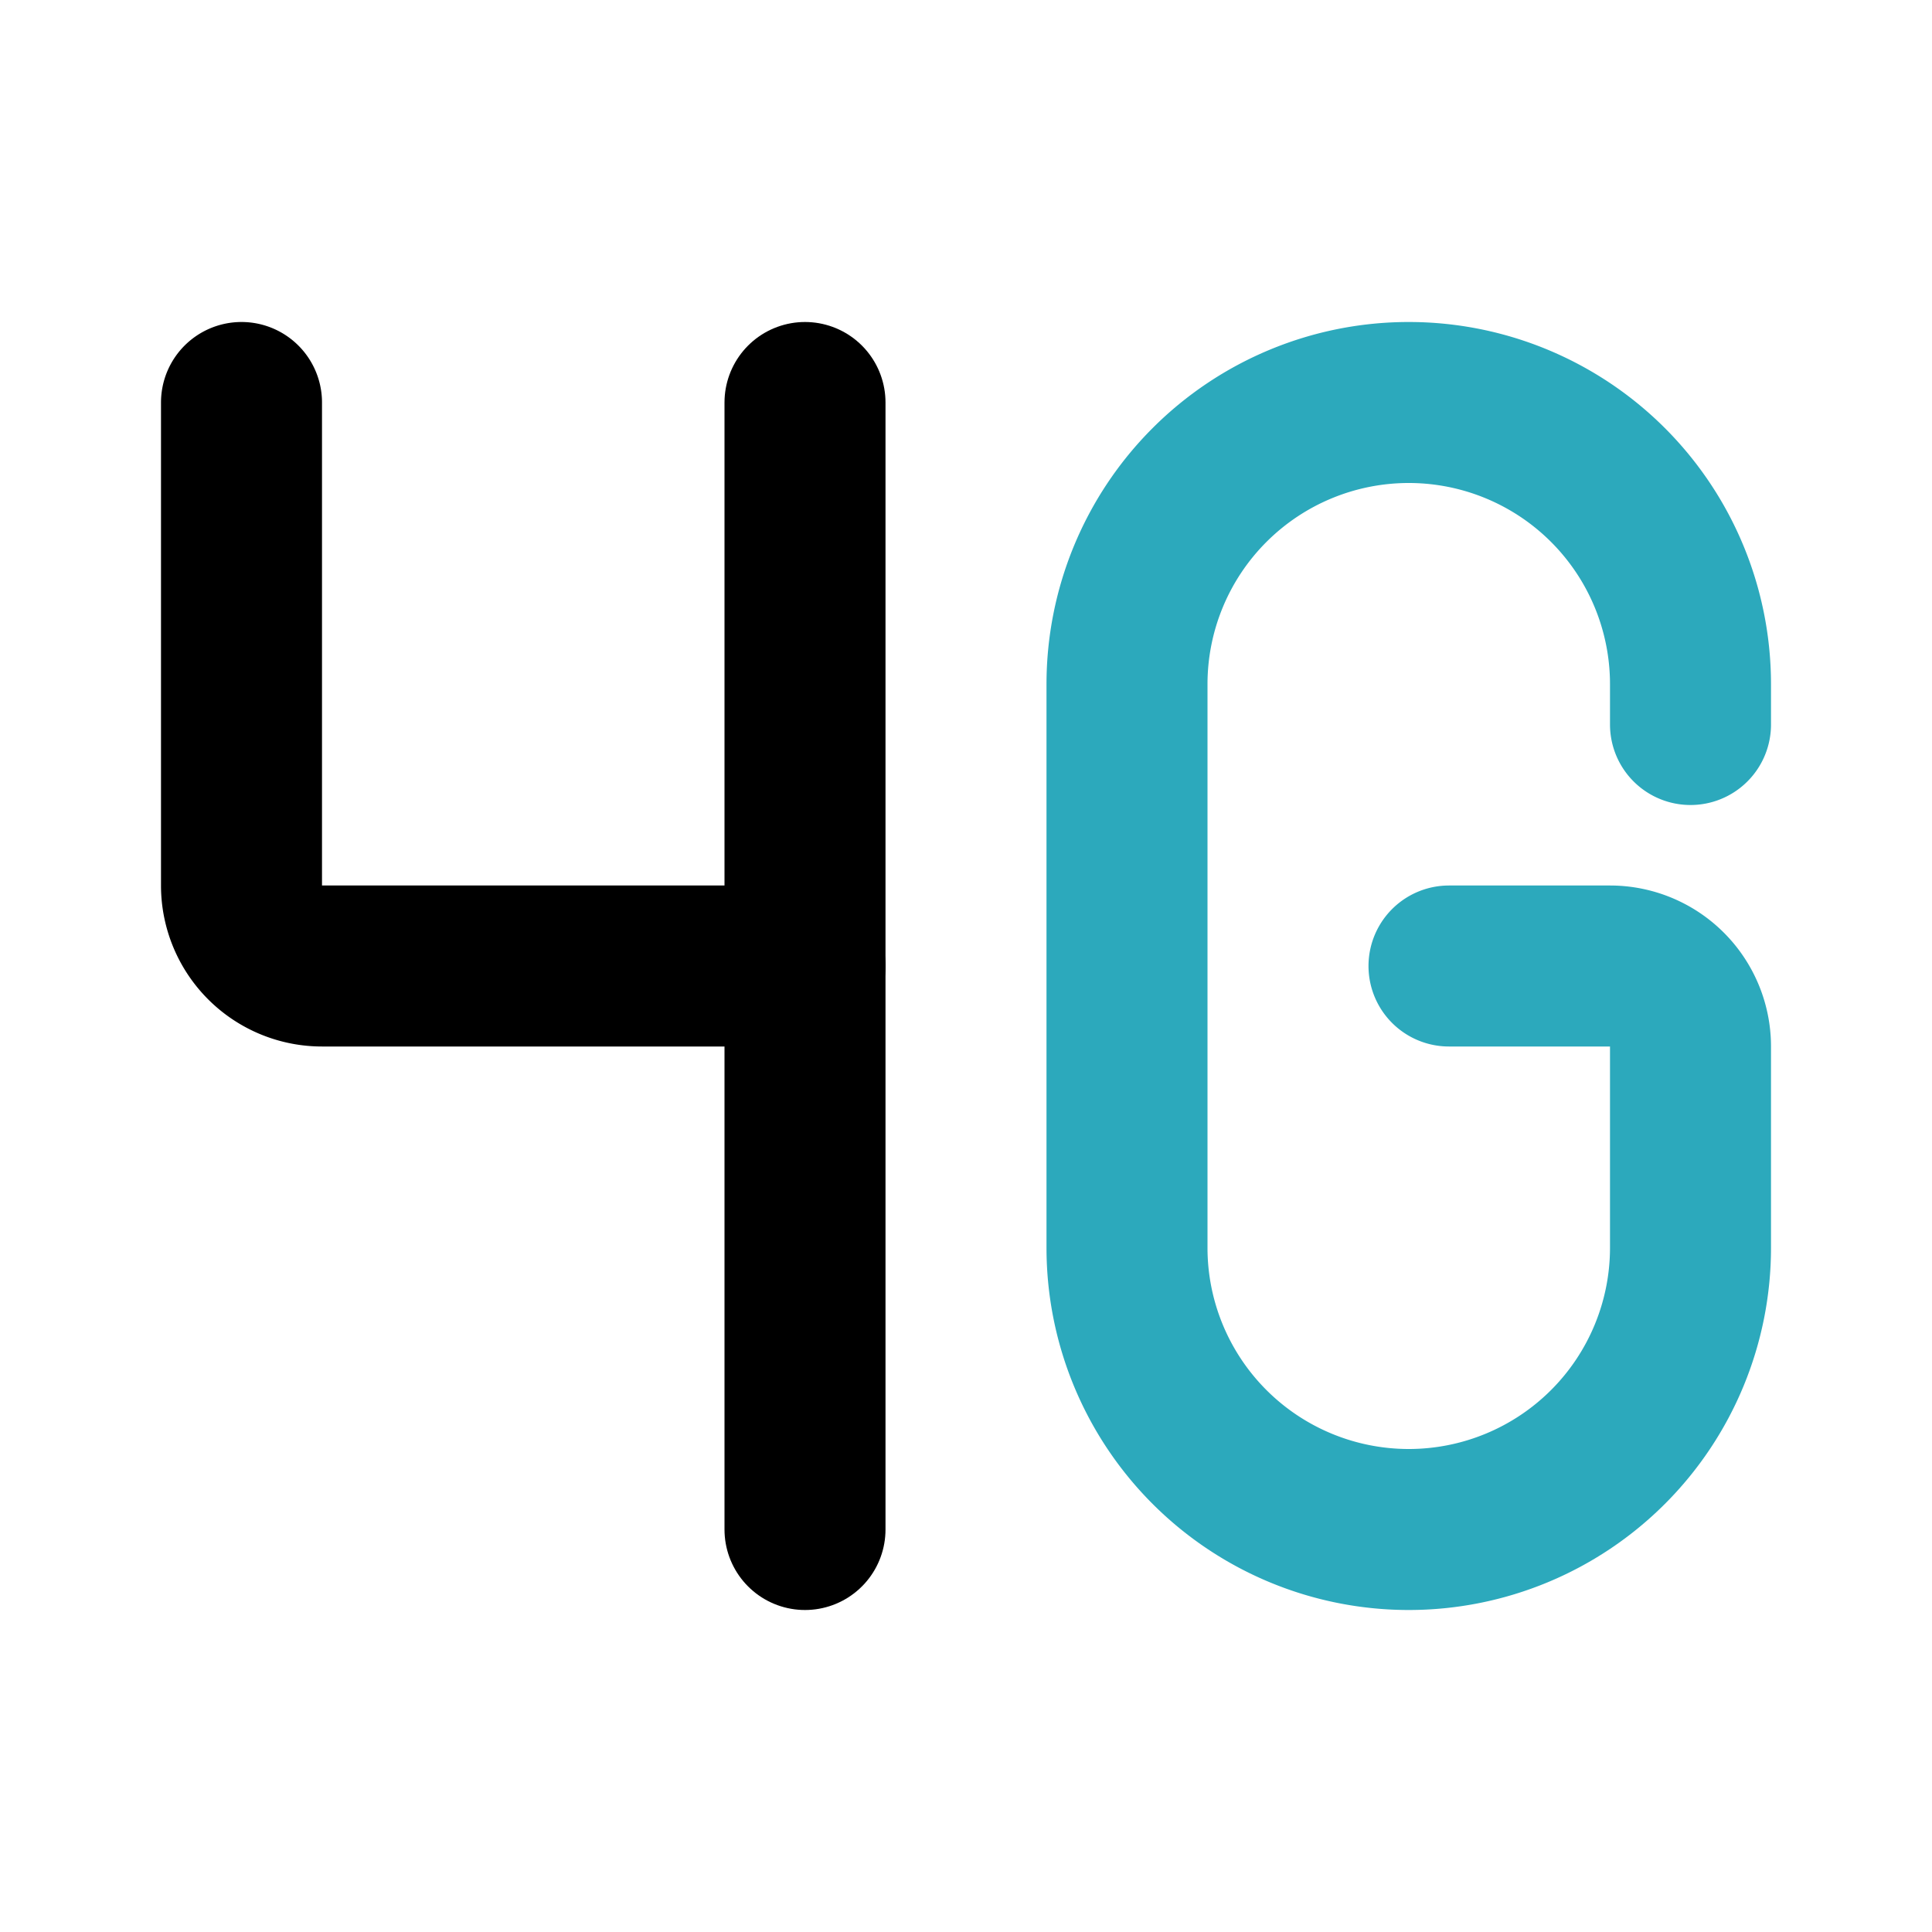 <?xml version="1.0" encoding="utf-8"?>
<svg fill="#000000" width="800px" height="800px" viewBox="0 0 24 24" id="4g-signal" data-name="Line Color" xmlns="http://www.w3.org/2000/svg" class="icon line-color"><path id="secondary" d="M21,9V8.5A3.5,3.5,0,0,0,17.5,5h0A3.5,3.5,0,0,0,14,8.5v7A3.5,3.5,0,0,0,17.5,19h0A3.5,3.5,0,0,0,21,15.5V13a1,1,0,0,0-1-1H18" style="fill: none; stroke: rgb(44, 169, 188); stroke-linecap: round; stroke-linejoin: round; stroke-width: 2;"></path><line id="primary" x1="10" y1="19" x2="10" y2="5" style="fill: none; stroke: rgb(0, 0, 0); stroke-linecap: round; stroke-linejoin: round; stroke-width: 2;"></line><path id="primary-2" data-name="primary" d="M3,5v6a1,1,0,0,0,1,1h6" style="fill: none; stroke: rgb(0, 0, 0); stroke-linecap: round; stroke-linejoin: round; stroke-width: 2;"></path></svg>